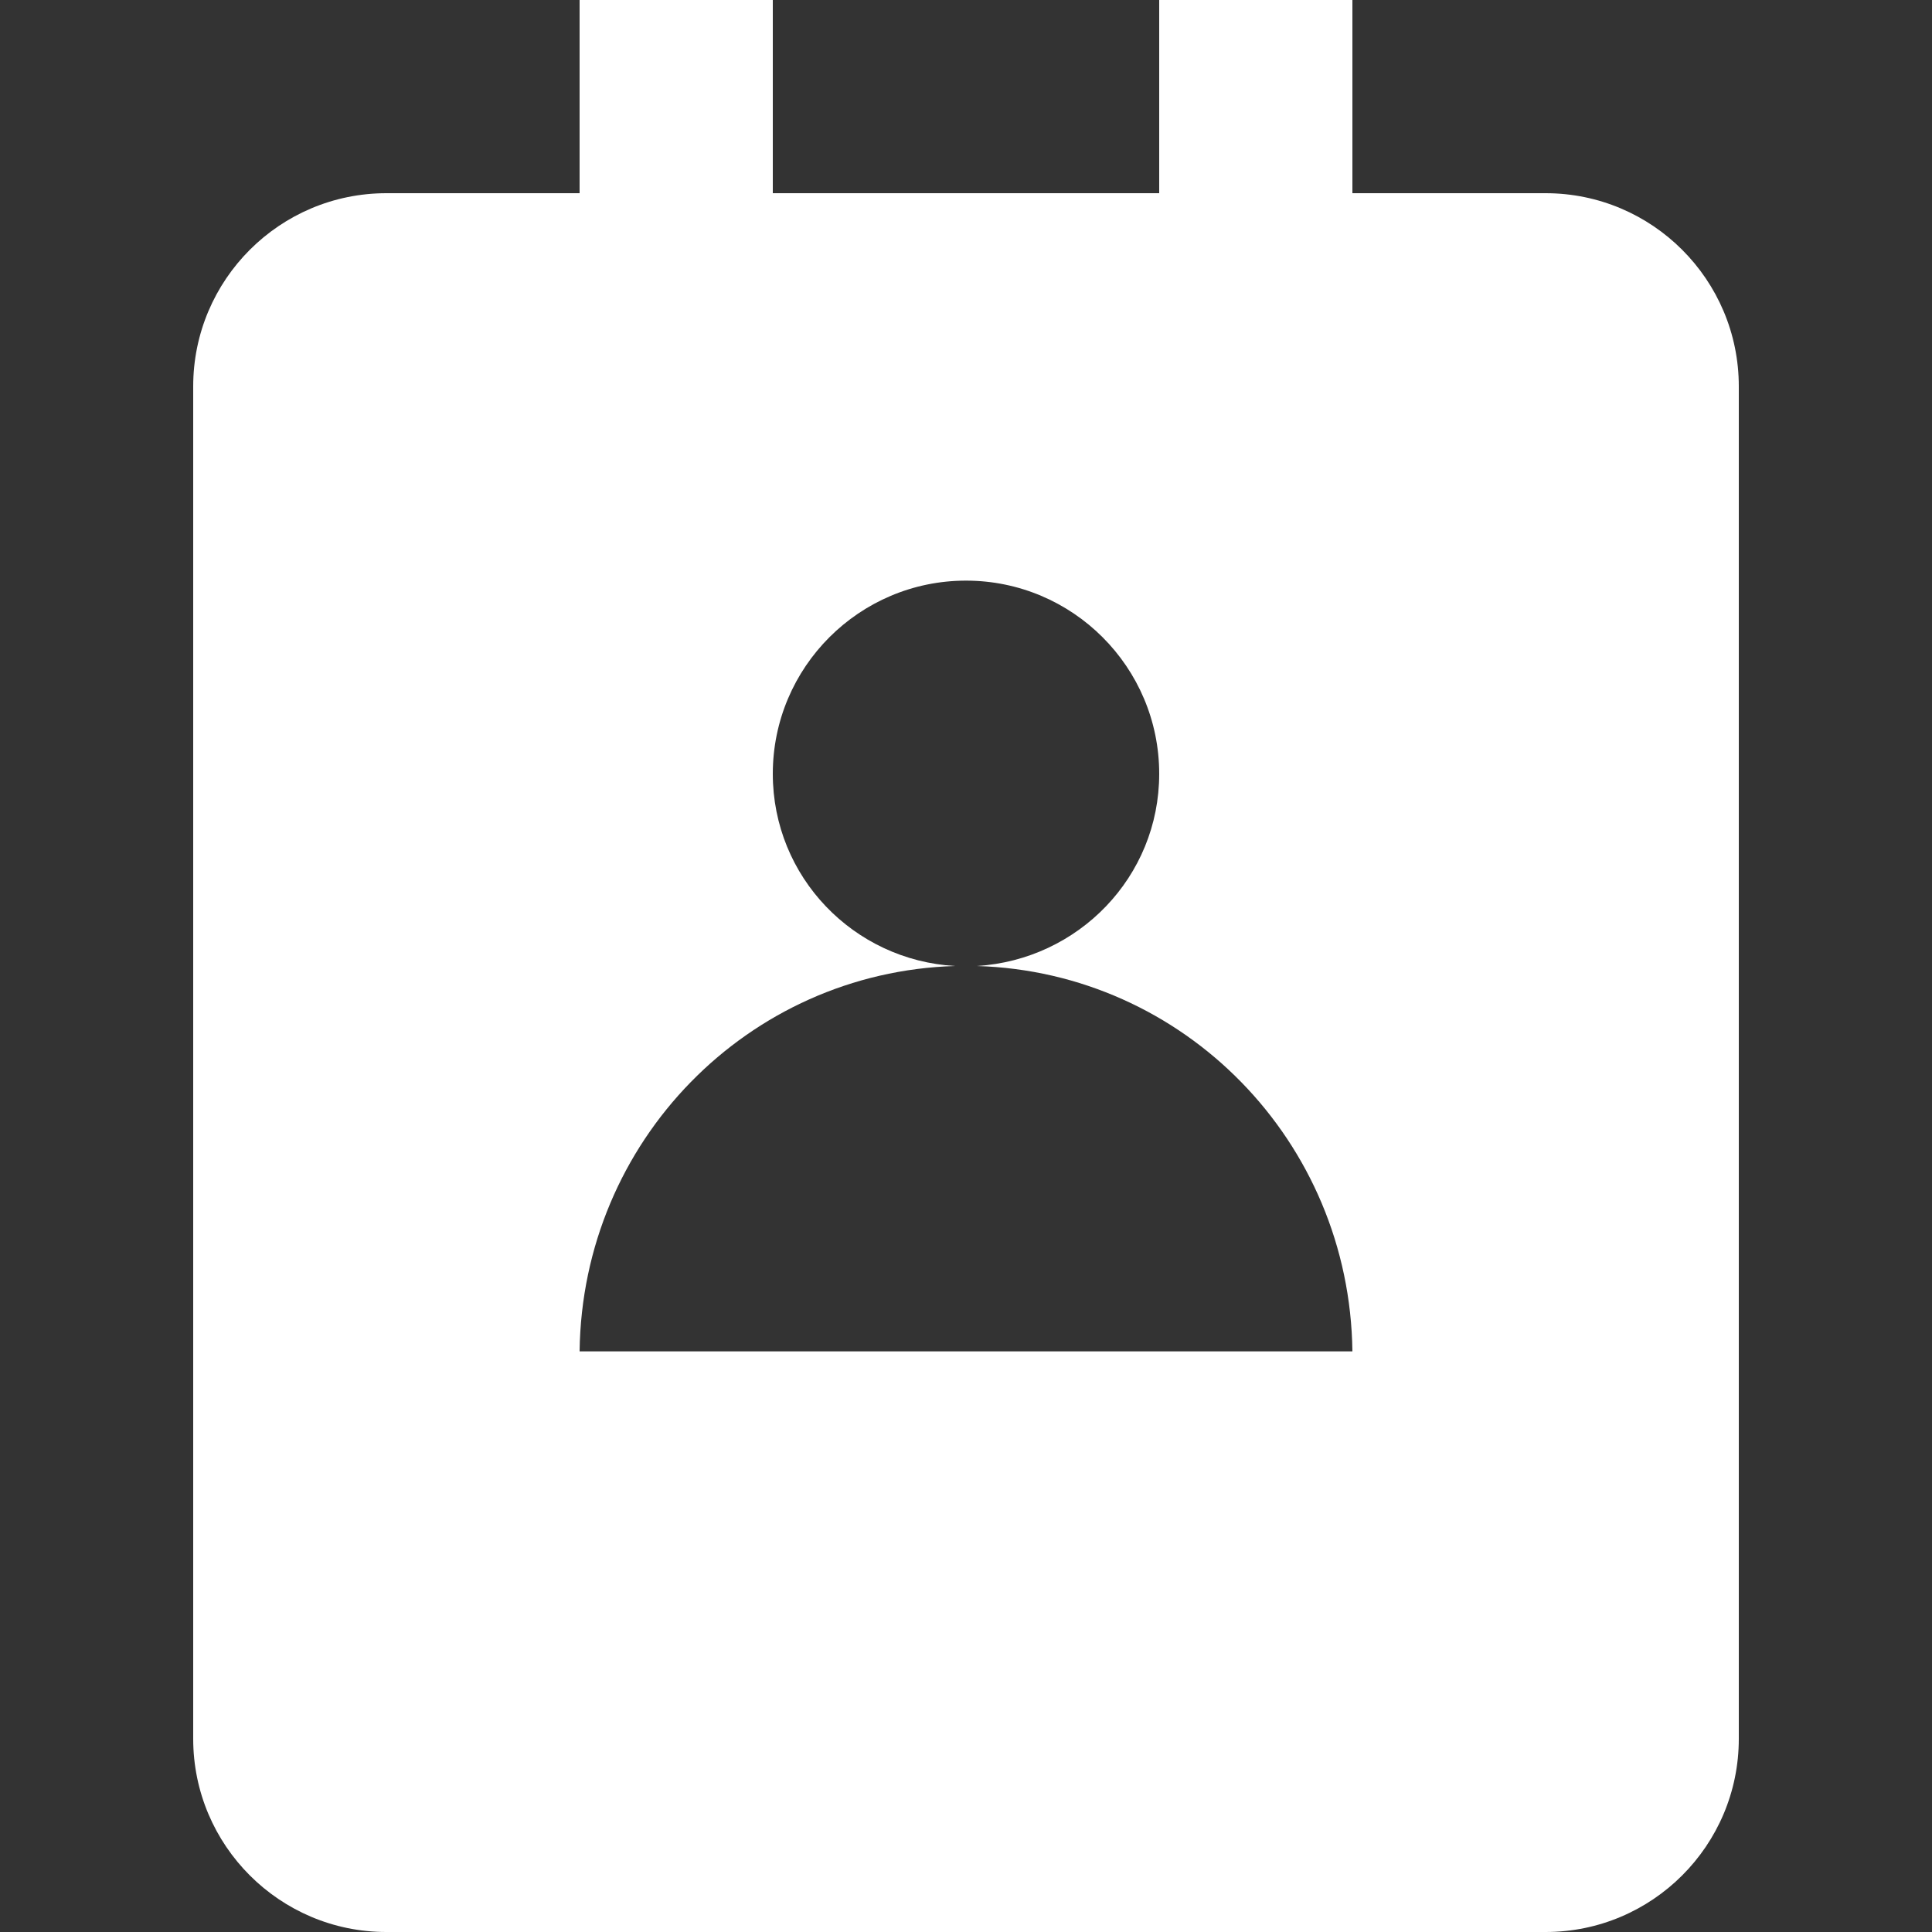 <?xml version="1.0"?>
<svg xmlns="http://www.w3.org/2000/svg" xmlns:xlink="http://www.w3.org/1999/xlink" xmlns:svgjs="http://svgjs.com/svgjs" version="1.1" width="512" height="512" x="0" y="0" viewBox="0 0 375 375" style="enable-background:new 0 0 512 512" xml:space="preserve" class=""><rect x="0" y="0" width="375" height="375" fill="#333333" stroke="none"/><g>
<g xmlns="http://www.w3.org/2000/svg">
	<g>
		<path d="M300,37.5h-37.5V0H225v37.5h-75V0h-37.5v37.5H75c-20.7,0-37.5,16.8-37.5,37.5v262.5c0,20.7,16.8,37.5,37.5,37.5h225    c20.7,0,37.5-16.8,37.5-37.5V75C337.5,54.3,320.7,37.5,300,37.5z M112.5,262.3c0.5-40.8,32.7-73.6,72.9-74.8    c-19.7-1.1-35.4-17.3-35.4-37.3c0-20.7,16.8-37.5,37.5-37.5s37.5,16.8,37.5,37.5c0,20-15.7,36.1-35.4,37.3    c40.2,1.2,72.4,34,72.9,74.8H112.5z" fill="#ffffff" data-original="#000000" style="" class=""/>
	</g>
</g>
<g xmlns="http://www.w3.org/2000/svg">
</g>
<g xmlns="http://www.w3.org/2000/svg">
</g>
<g xmlns="http://www.w3.org/2000/svg">
</g>
<g xmlns="http://www.w3.org/2000/svg">
</g>
<g xmlns="http://www.w3.org/2000/svg">
</g>
<g xmlns="http://www.w3.org/2000/svg">
</g>
<g xmlns="http://www.w3.org/2000/svg">
</g>
<g xmlns="http://www.w3.org/2000/svg">
</g>
<g xmlns="http://www.w3.org/2000/svg">
</g>
<g xmlns="http://www.w3.org/2000/svg">
</g>
<g xmlns="http://www.w3.org/2000/svg">
</g>
<g xmlns="http://www.w3.org/2000/svg">
</g>
<g xmlns="http://www.w3.org/2000/svg">
</g>
<g xmlns="http://www.w3.org/2000/svg">
</g>
<g xmlns="http://www.w3.org/2000/svg">
</g>
</g></svg>

